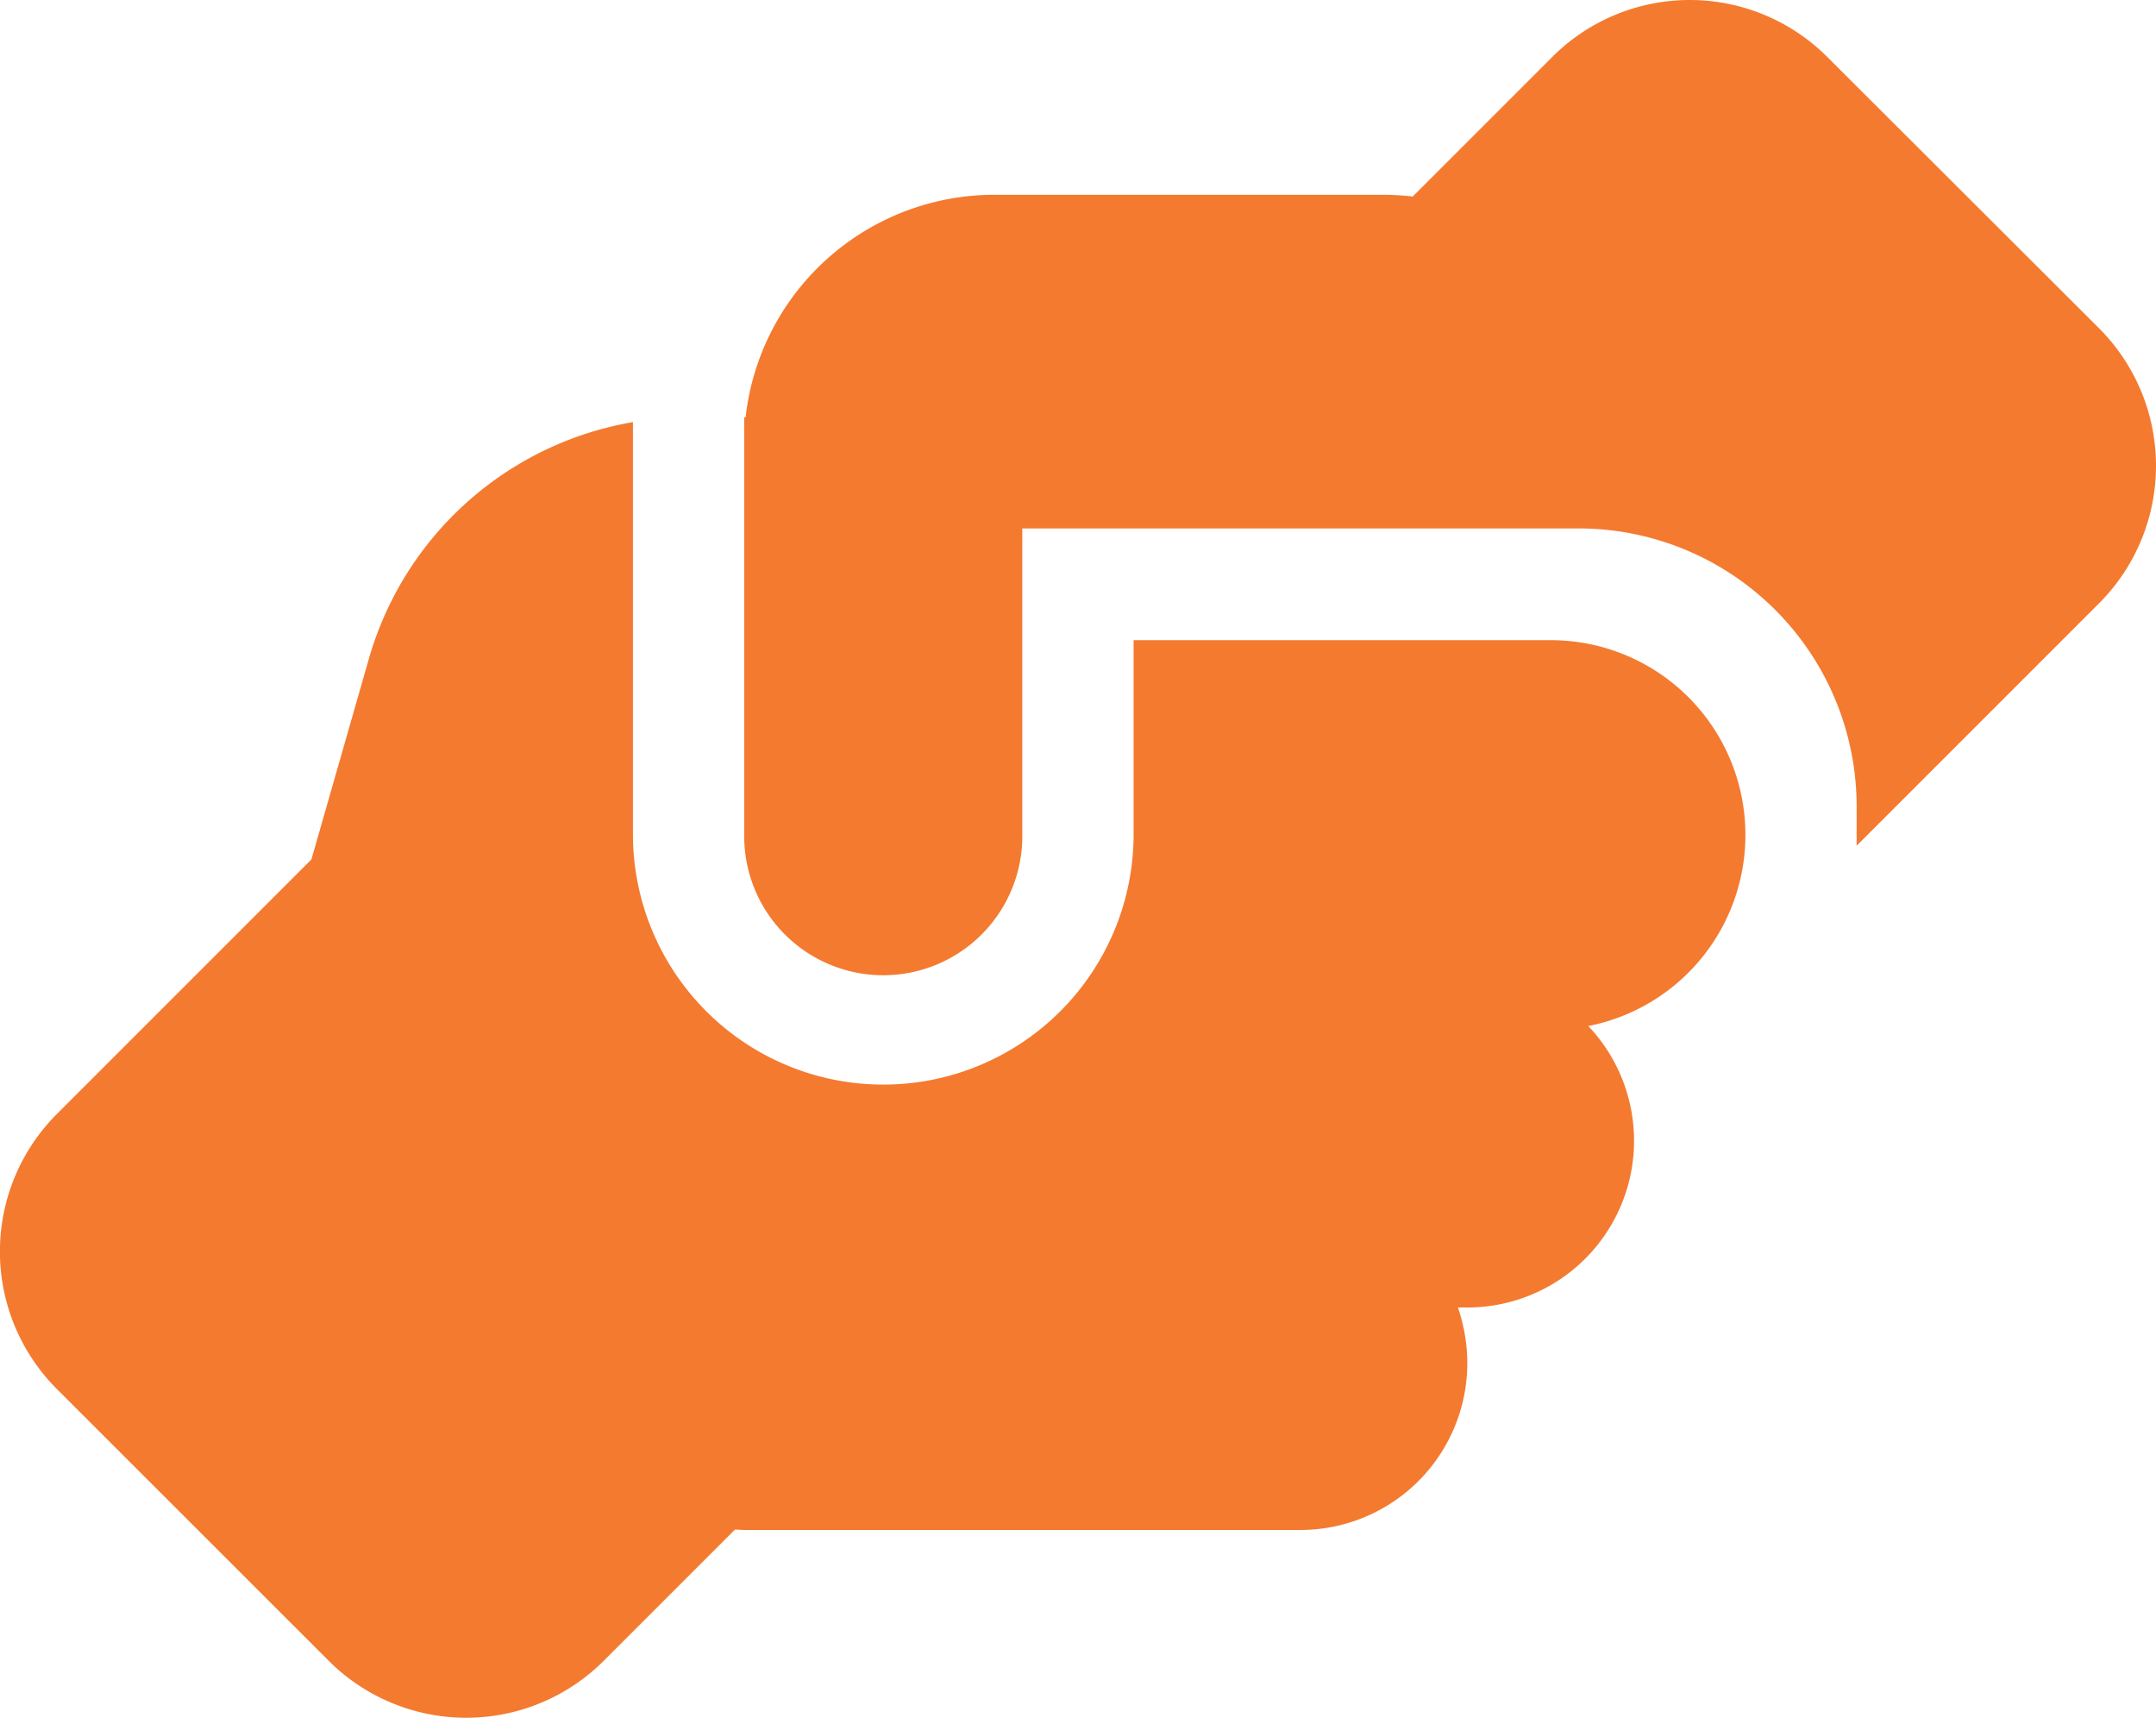 <svg xmlns="http://www.w3.org/2000/svg" width="79.667" height="63.47" viewBox="0 0 79.667 63.47">
  <path id="handshake-angle-solid" d="M68.48,38.8v.424l8.952-8.952a7.186,7.186,0,0,0,0-10.173L67.4,10.085a7.186,7.186,0,0,0-10.173,0l-5.151,5.151a9.7,9.7,0,0,0-1.066-.064H36.626a9.252,9.252,0,0,0-9.2,8.22h-.051V38.8a5.138,5.138,0,1,0,10.275,0V27.5H58.2A10.273,10.273,0,0,1,68.48,37.777ZM41.763,31.612V38.8a9.248,9.248,0,1,1-18.5,0V23.571a12.314,12.314,0,0,0-9.762,8.76l-2.119,7.4-9.4,9.4a7.186,7.186,0,0,0,0,10.173L12.016,69.335a7.186,7.186,0,0,0,10.173,0l4.842-4.842c.116,0,.231.013.347.013H47.929a6.167,6.167,0,0,0,6.165-6.165,6.388,6.388,0,0,0-.347-2.055h.347a6.16,6.16,0,0,0,4.47-10.4,7.193,7.193,0,0,0,5.806-7.039v-.051a7.192,7.192,0,0,0-7.193-7.167H41.763Z" transform="translate(0.125 -7.975)" fill="#f47a30"/>
</svg>
